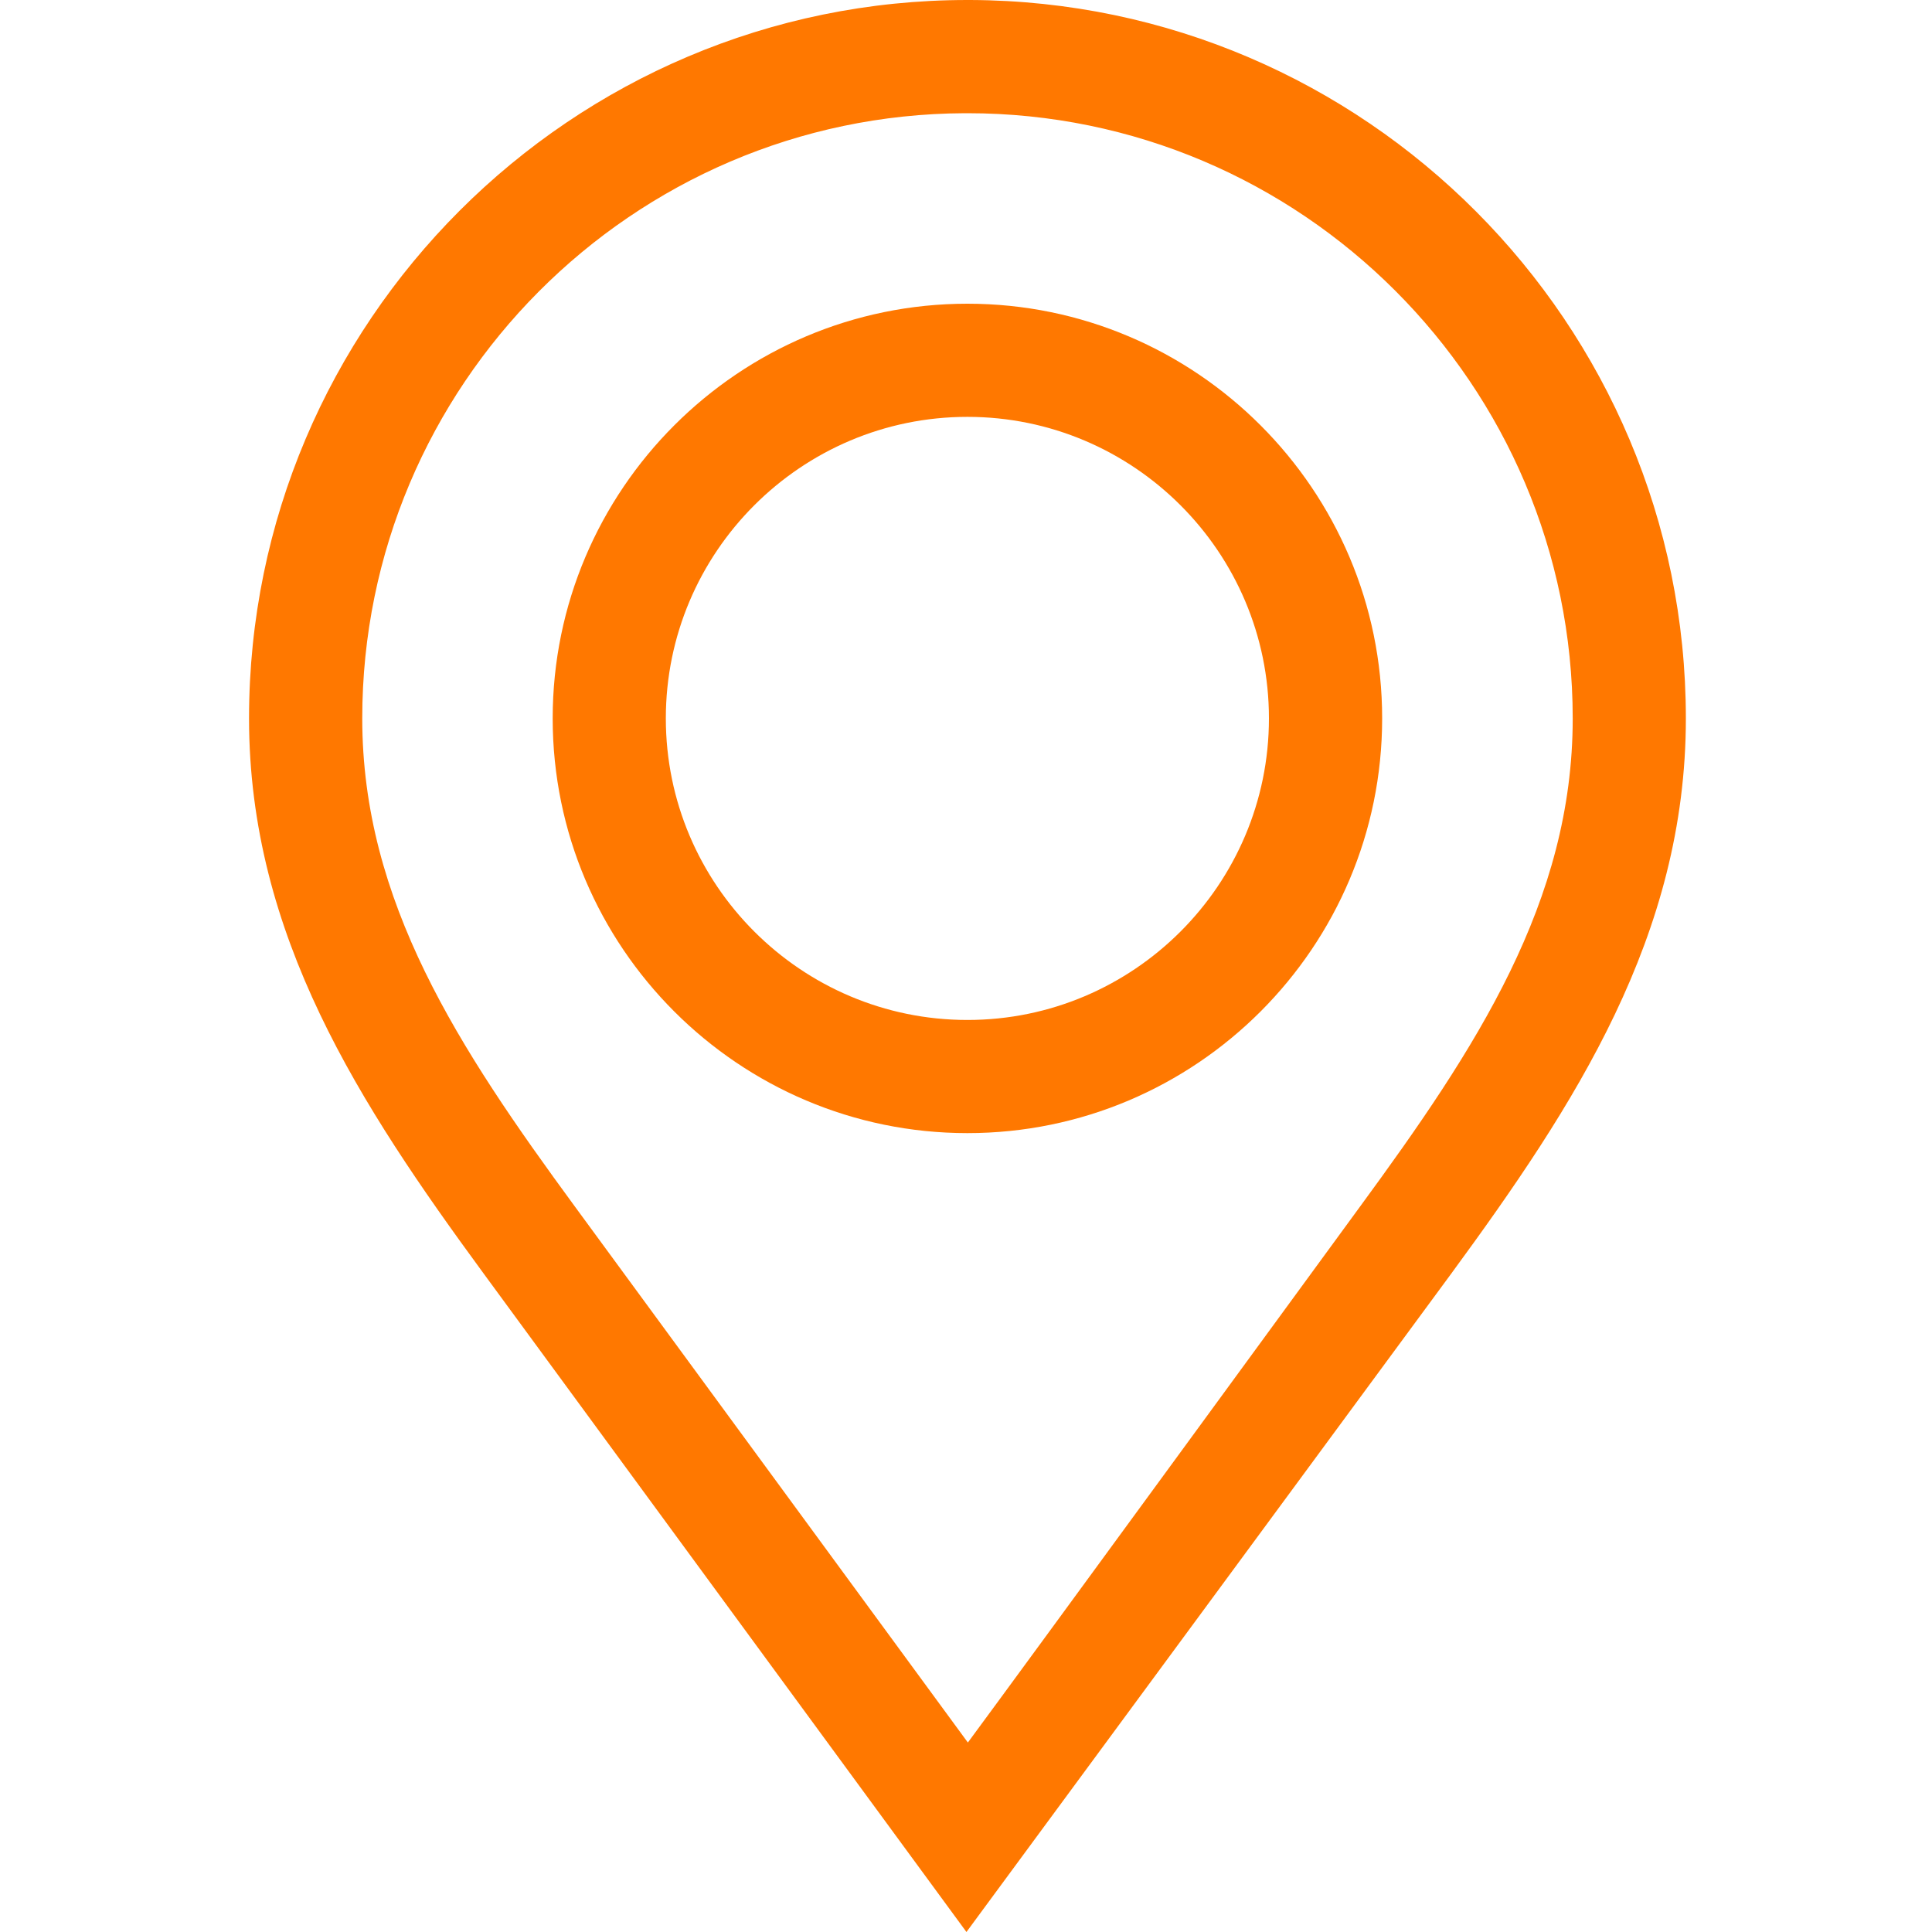 <svg xmlns="http://www.w3.org/2000/svg" width="30" height="30" viewBox="0 0 30 30" fill="none"><g clip-path="url(#clip0_26993_2109)"><path d="M15.068 0L15.021 0C8.871 0 3.867 5.004 3.867 11.155C3.867 14.528 5.591 17.158 7.511 19.777L15.007 30C15.007 30 22.091 20.382 22.534 19.778C24.455 17.158 26.178 14.528 26.178 11.156C26.178 5.02 21.199 0.024 15.068 0ZM21.117 18.738C20.673 19.343 16.019 25.718 15.029 27.058L8.929 18.738C7.121 16.273 5.625 14 5.625 11.155C5.625 5.988 9.816 1.781 14.978 1.758H15.023C20.205 1.758 24.421 5.974 24.421 11.156C24.421 14.001 22.924 16.273 21.117 18.738Z" fill="#FF7800"></path><path d="M15.022 4.716C11.471 4.716 8.582 7.605 8.582 11.155C8.582 14.707 11.471 17.595 15.022 17.595C18.573 17.595 21.462 14.707 21.462 11.155C21.462 7.605 18.573 4.716 15.022 4.716ZM15.022 15.838C12.44 15.838 10.339 13.737 10.339 11.155C10.339 8.574 12.44 6.473 15.022 6.473C17.604 6.473 19.704 8.574 19.704 11.155C19.704 13.737 17.604 15.838 15.022 15.838Z" fill="#FF7800"></path></g><defs><clipPath id="clip0_26993_2109"><rect width="30" height="30" fill="white"></rect></clipPath></defs></svg>
